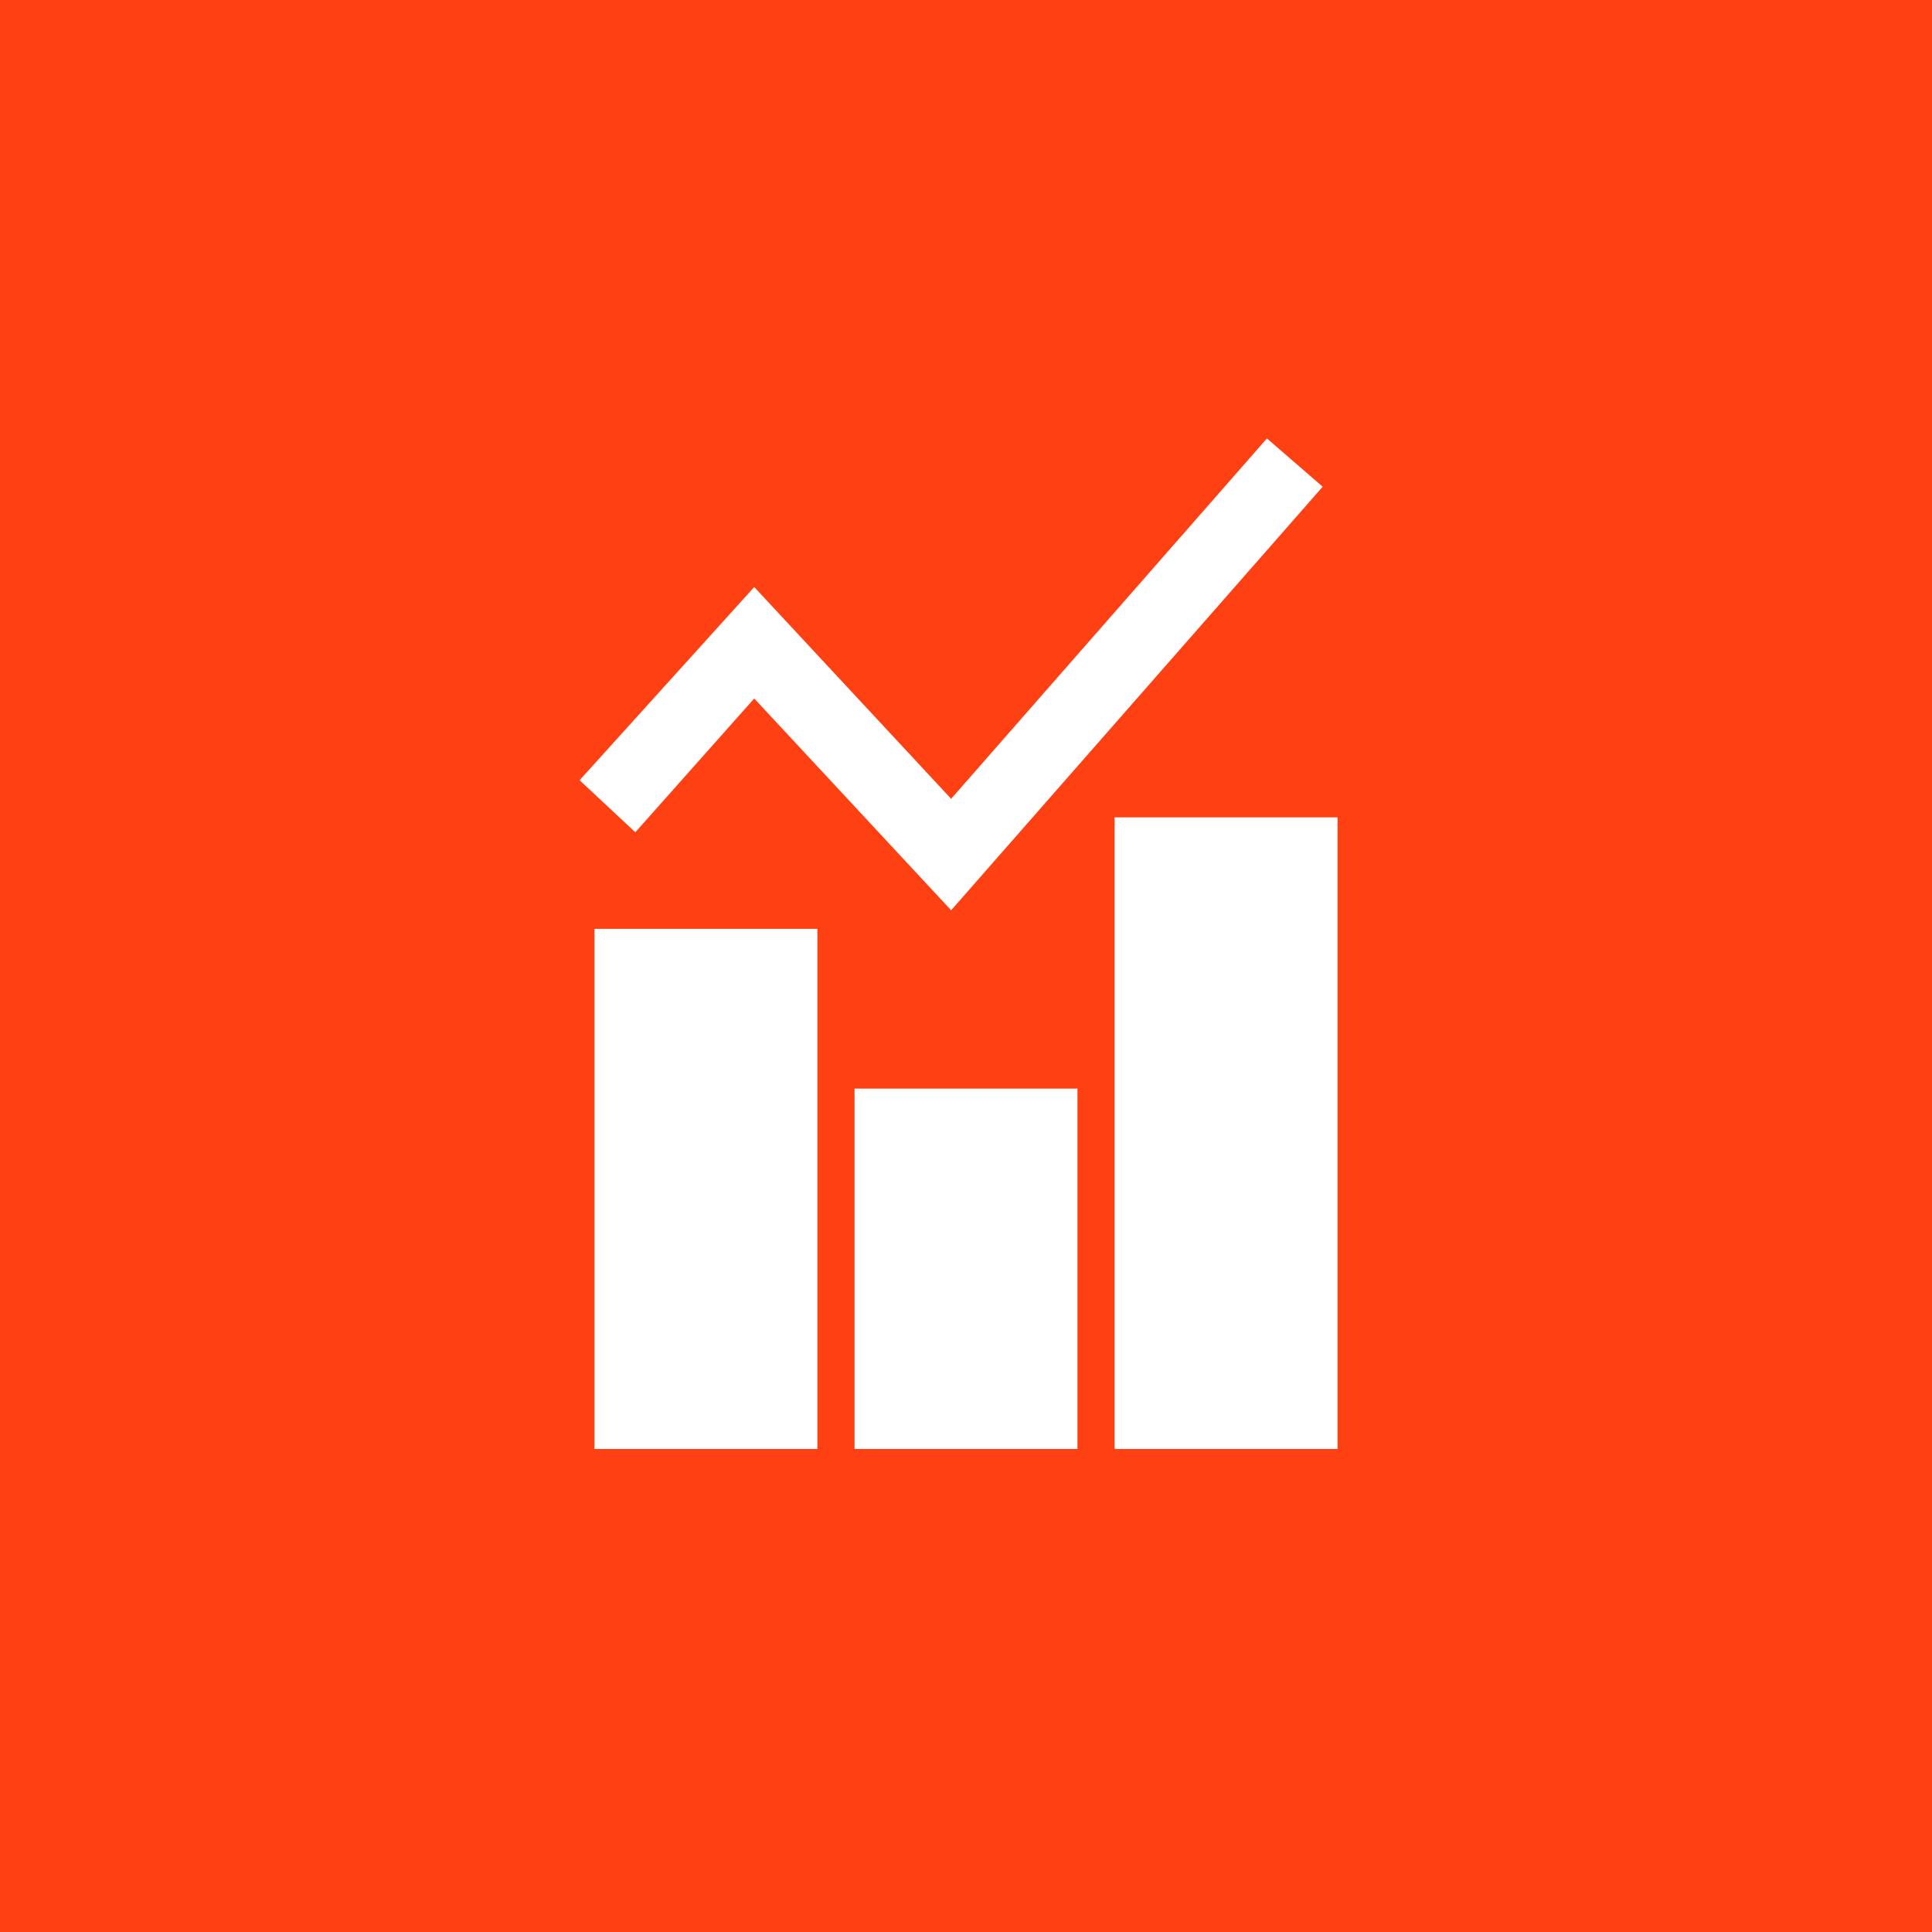 <svg xmlns="http://www.w3.org/2000/svg" xml:space="preserve" width="52" height="52" viewBox="0 0 52 52">
  <path fill="#FF4013" d="M0 0h52v52H0V0z"/>
  <path fill="#FFF" d="m25.6 24.5-5.3-5.7-3.2 3.6-1.5-1.4 4.7-5.2 5.3 5.7 8.5-9.7 1.5 1.3-10 11.4zM16 39h6V25h-6v14zm7 0h6v-9.7h-6V39zm7 0h6V22h-6v17z"/>
</svg>
